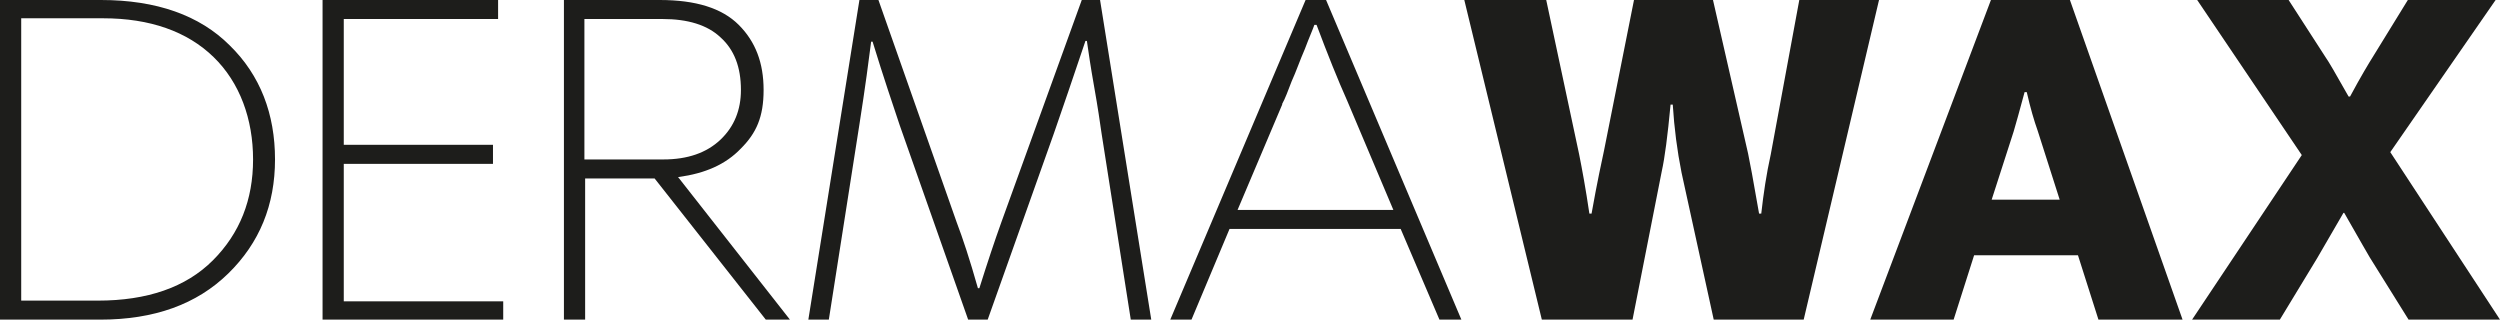 <svg viewBox="0 0 341.8 43.7" version="1.1" xmlns="http://www.w3.org/2000/svg" id="Calque_1">
  
  <defs>
    <style>
      .st0 {
        fill: none;
      }

      .st1 {
        fill: #1d1d1b;
      }
    </style>
  </defs>
  <g>
    <path d="M0,0h13.8C21.4,0,27.3,2.1,31.4,6.2c4.2,4.1,6.2,9.4,6.2,15.6s-2.1,11.4-6.4,15.6c-4.3,4.2-10.1,6.3-17.5,6.3H0V0ZM2.9,41.1h10.5c6.7,0,12-1.8,15.7-5.5,3.7-3.7,5.5-8.3,5.5-13.8s-1.8-10.5-5.4-14c-3.6-3.5-8.7-5.3-15.1-5.3H2.9v38.6Z" class="st1"></path>
    <path d="M68.1,0v2.6h-21.1v17.2h20.4v2.6h-20.4v18.8h21.8v2.6h-24.7V0h24Z" class="st1"></path>
    <path d="M92.7,24.2l15.3,19.5h-3.3l-15.2-19.3h-9.5v19.3h-2.9V0h13.1C95.1,0,98.7,1.1,101,3.4c2.3,2.3,3.4,5.2,3.4,8.9s-1,5.9-3.1,8c-2.1,2.2-4.9,3.4-8.5,3.9ZM101.3,12.3c0-3.1-.9-5.5-2.8-7.2-1.8-1.7-4.5-2.5-7.9-2.5h-10.7v19.2h10.8c3.3,0,5.9-.9,7.8-2.7,1.9-1.8,2.8-4.1,2.8-6.8Z" class="st1"></path>
    <path d="M150.4,0l7,43.7h-2.8l-4-25.5c-.2-1.4-.5-3.5-1-6.3s-.8-4.9-1-6.3h-.2c-1.7,5-3.1,9.2-4.3,12.6l-9.1,25.6h-2.6l-9.4-26.7c-.9-2.7-2.2-6.5-3.7-11.4h-.2c-.3,2.4-.8,6.2-1.6,11.3l-4.2,26.8h-2.8L117.5,0h2.6l10.7,30.4c.8,2.1,1.8,5.1,2.9,9h.2c1.1-3.5,2.1-6.5,3-9L147.9,0h2.6Z" class="st1"></path>
    <path d="M160,43.7L178.5,0h2.8l18.5,43.7h-3l-5.3-12.4h-23.4l-5.2,12.4h-2.9ZM175.3,14.3l-6.1,14.4h21.3l-6.3-14.9c-1.3-2.9-2.7-6.4-4.2-10.4h-.3c-.2.6-.7,1.7-1.3,3.3-.7,1.6-1.2,3.1-1.8,4.4-.5,1.3-.9,2.4-1.3,3.1Z" class="st1"></path>
    <path d="M234.3,43.7l-4.4-20.1c-.6-3-1-6.1-1.2-9.3h-.3c-.4,4.3-.8,7.3-1.2,9.1l-4,20.3h-12.4L200.2,0h11.2l4.5,21.1c.4,2,.9,4.7,1.4,8.1h.3c.2-1.1.7-4,1.7-8.6L223.4,0h10.8l4.8,21c.2.9.7,3.6,1.5,8.2h.3c.3-2.7.7-5.4,1.3-8.1L246,0h10.9l-10.3,43.7h-12.3Z" class="st1"></path>
    <path d="M255.7,43.7L272.2,0h10.8l15.4,43.7h-11.5l-2.8-8.8h-14.2l-2.8,8.8h-11.3ZM275.3,18l-3,9.3h9.3l-3-9.4c-.5-1.4-1-3.1-1.5-5.3h-.3c-.7,2.6-1.2,4.4-1.5,5.4Z" class="st1"></path>
    <path d="M312.9,0l5.1,7.9c.3.4,1.3,2.1,3.1,5.3h.2c1.5-2.8,2.6-4.6,3.1-5.4L329.2,0h12l-14.4,20.8,15,22.9h-12.5l-5.3-8.5c-.1-.2-1.3-2.2-3.5-6.1h-.1c-.4.7-1,1.7-1.8,3.1-.8,1.4-1.4,2.4-1.8,3.1l-5.1,8.4h-12l15-22.5L300.4,0h12.6Z" class="st1"></path>
  </g>
  <rect height="0" width="4.3" y="142.5" x="245.3" class="st0"></rect>
</svg>